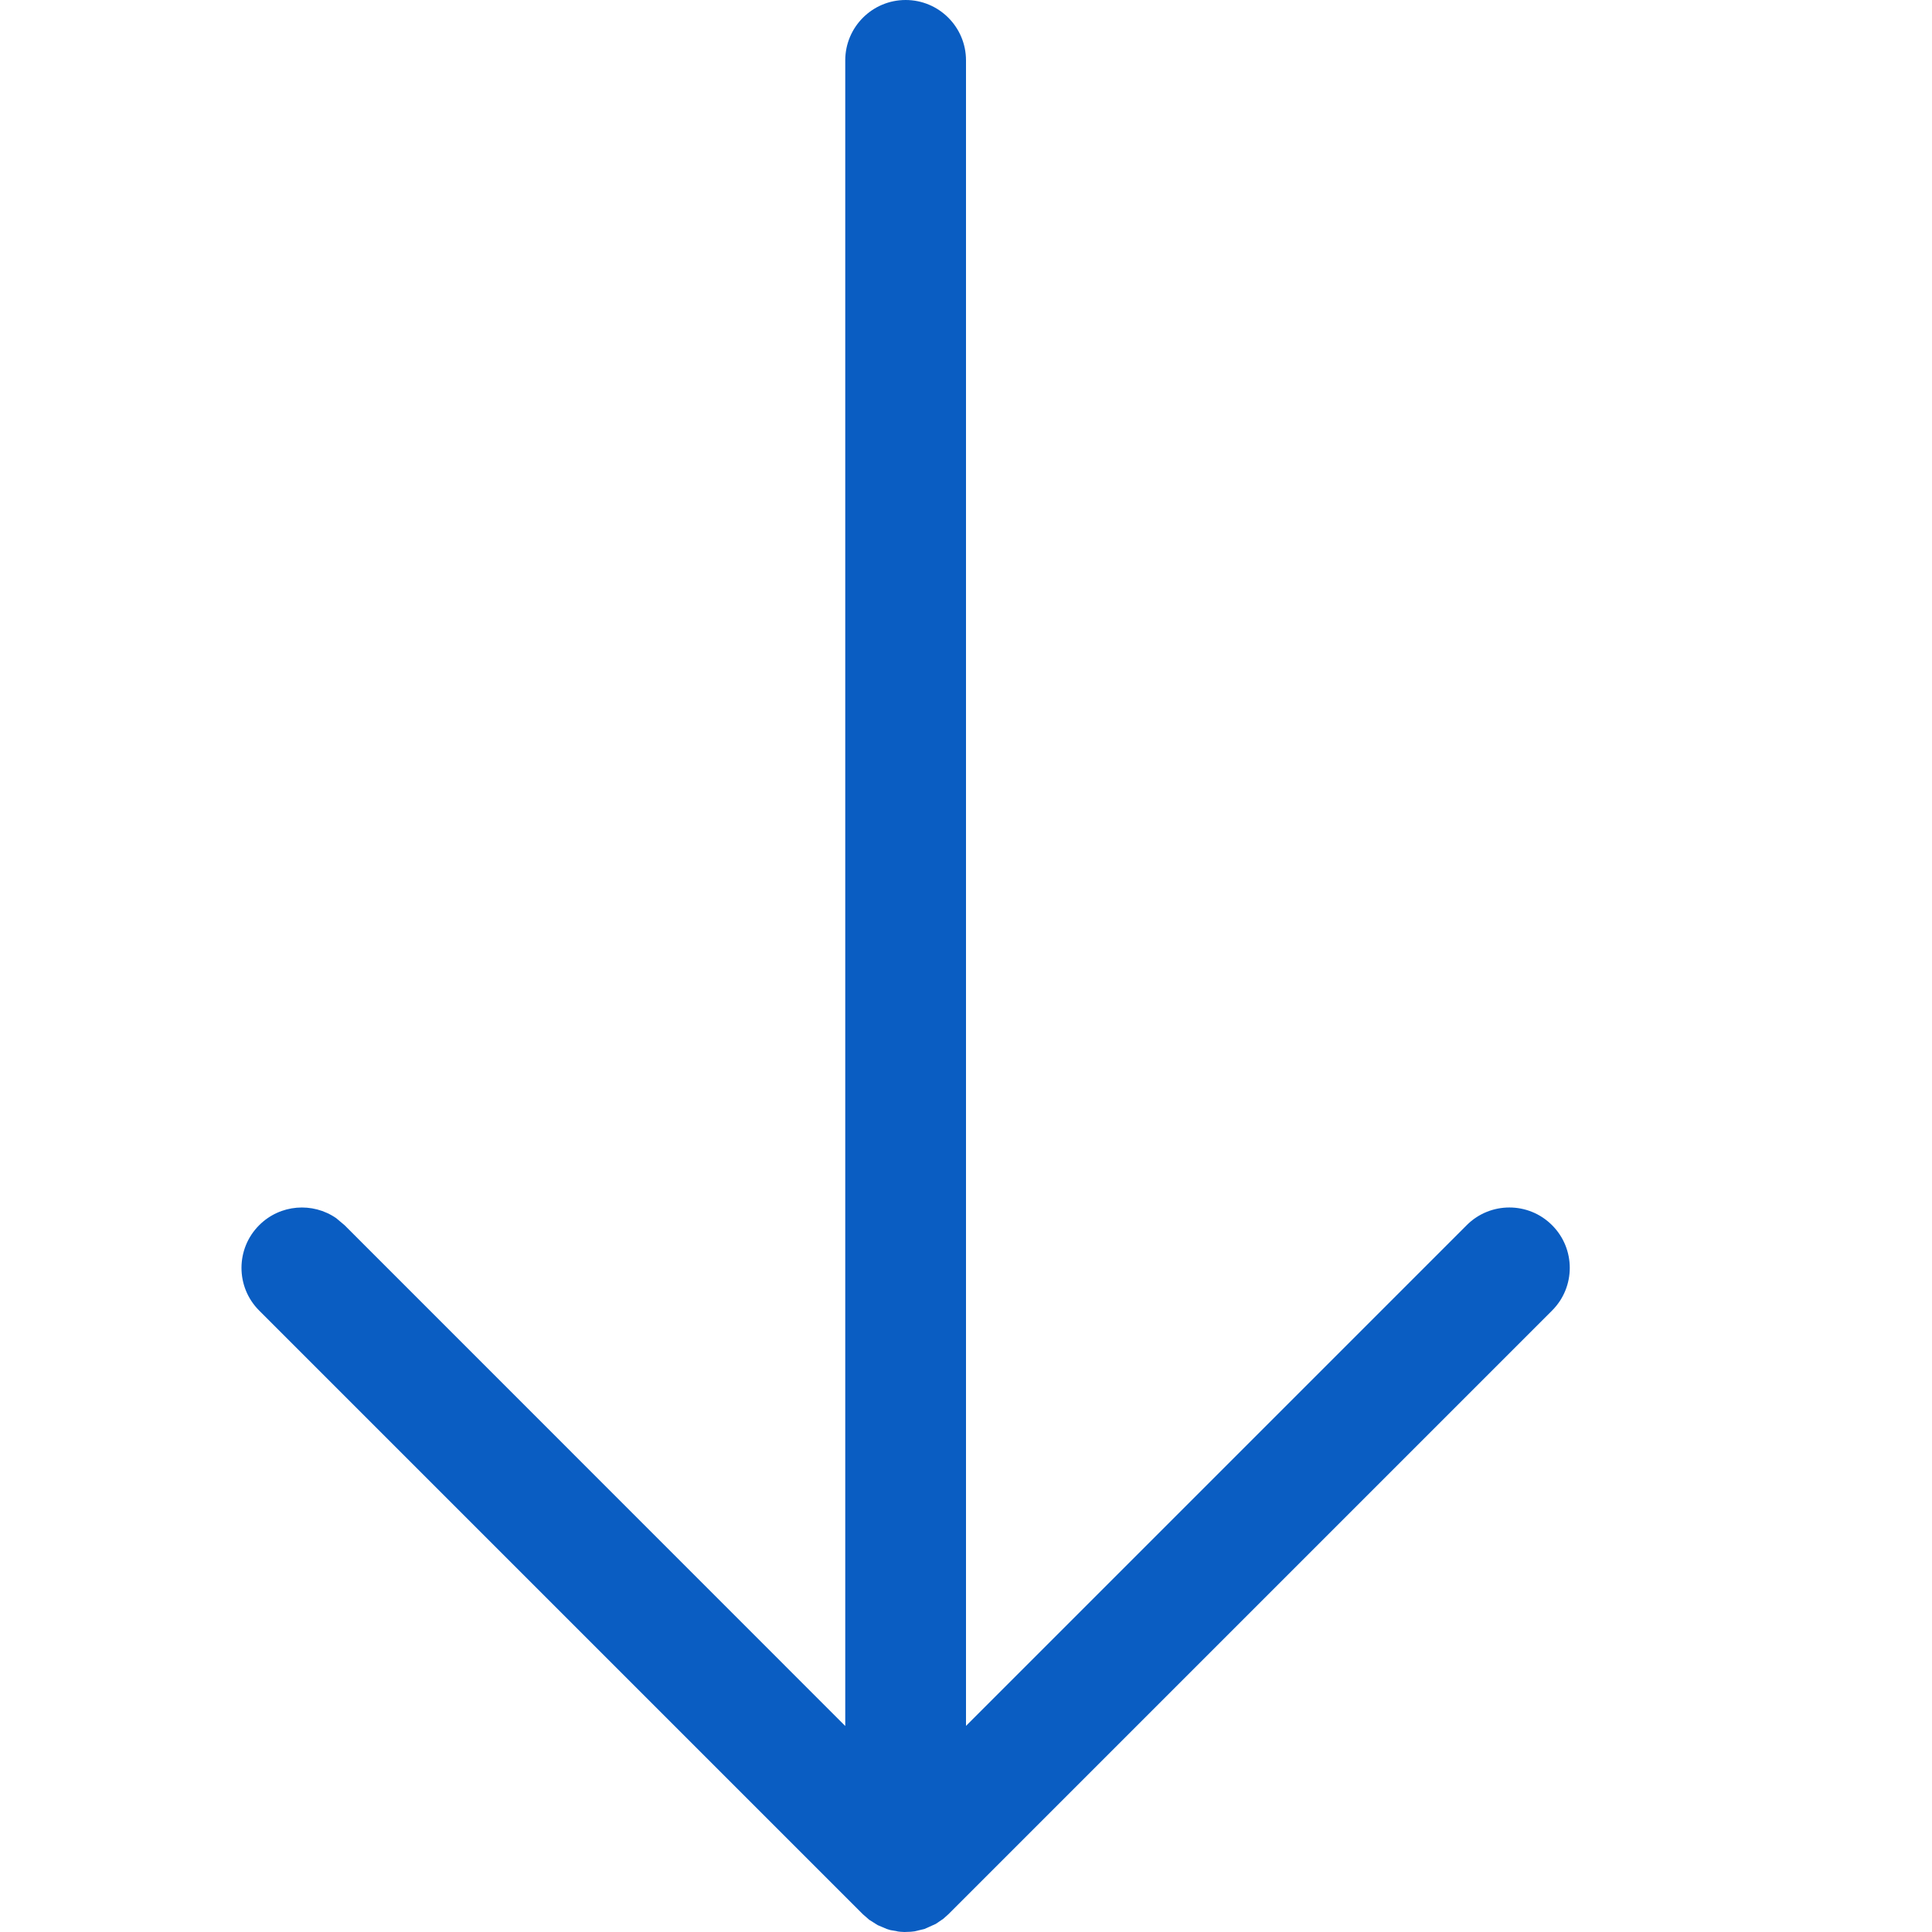 <svg width="32" height="32" viewBox="0 0 32 32" fill="none" xmlns="http://www.w3.org/2000/svg">
<path d="M4.293 21.707C3.902 21.317 3.902 20.683 4.293 20.293C4.64 19.946 5.179 19.907 5.569 20.177L5.707 20.293L14 28.588L14 1C14 0.448 14.448 0 15 0C15.552 0 16 0.448 16 1V28.586L24.293 20.293C24.683 19.902 25.317 19.902 25.707 20.293C26.098 20.683 26.098 21.317 25.707 21.707L15.707 31.707L15.623 31.782V31.782L15.499 31.866V31.866L15.312 31.95L15.148 31.989V31.989L15.086 31.996V31.996L14.979 32C14.937 31.999 14.894 31.995 14.852 31.989L15 32L14.893 31.994V31.994L14.746 31.968V31.968L14.688 31.95L14.537 31.886V31.886L14.396 31.797V31.797L14.293 31.707V31.707L4.293 21.707Z" fill="#0A5DC2"/>
</svg>
